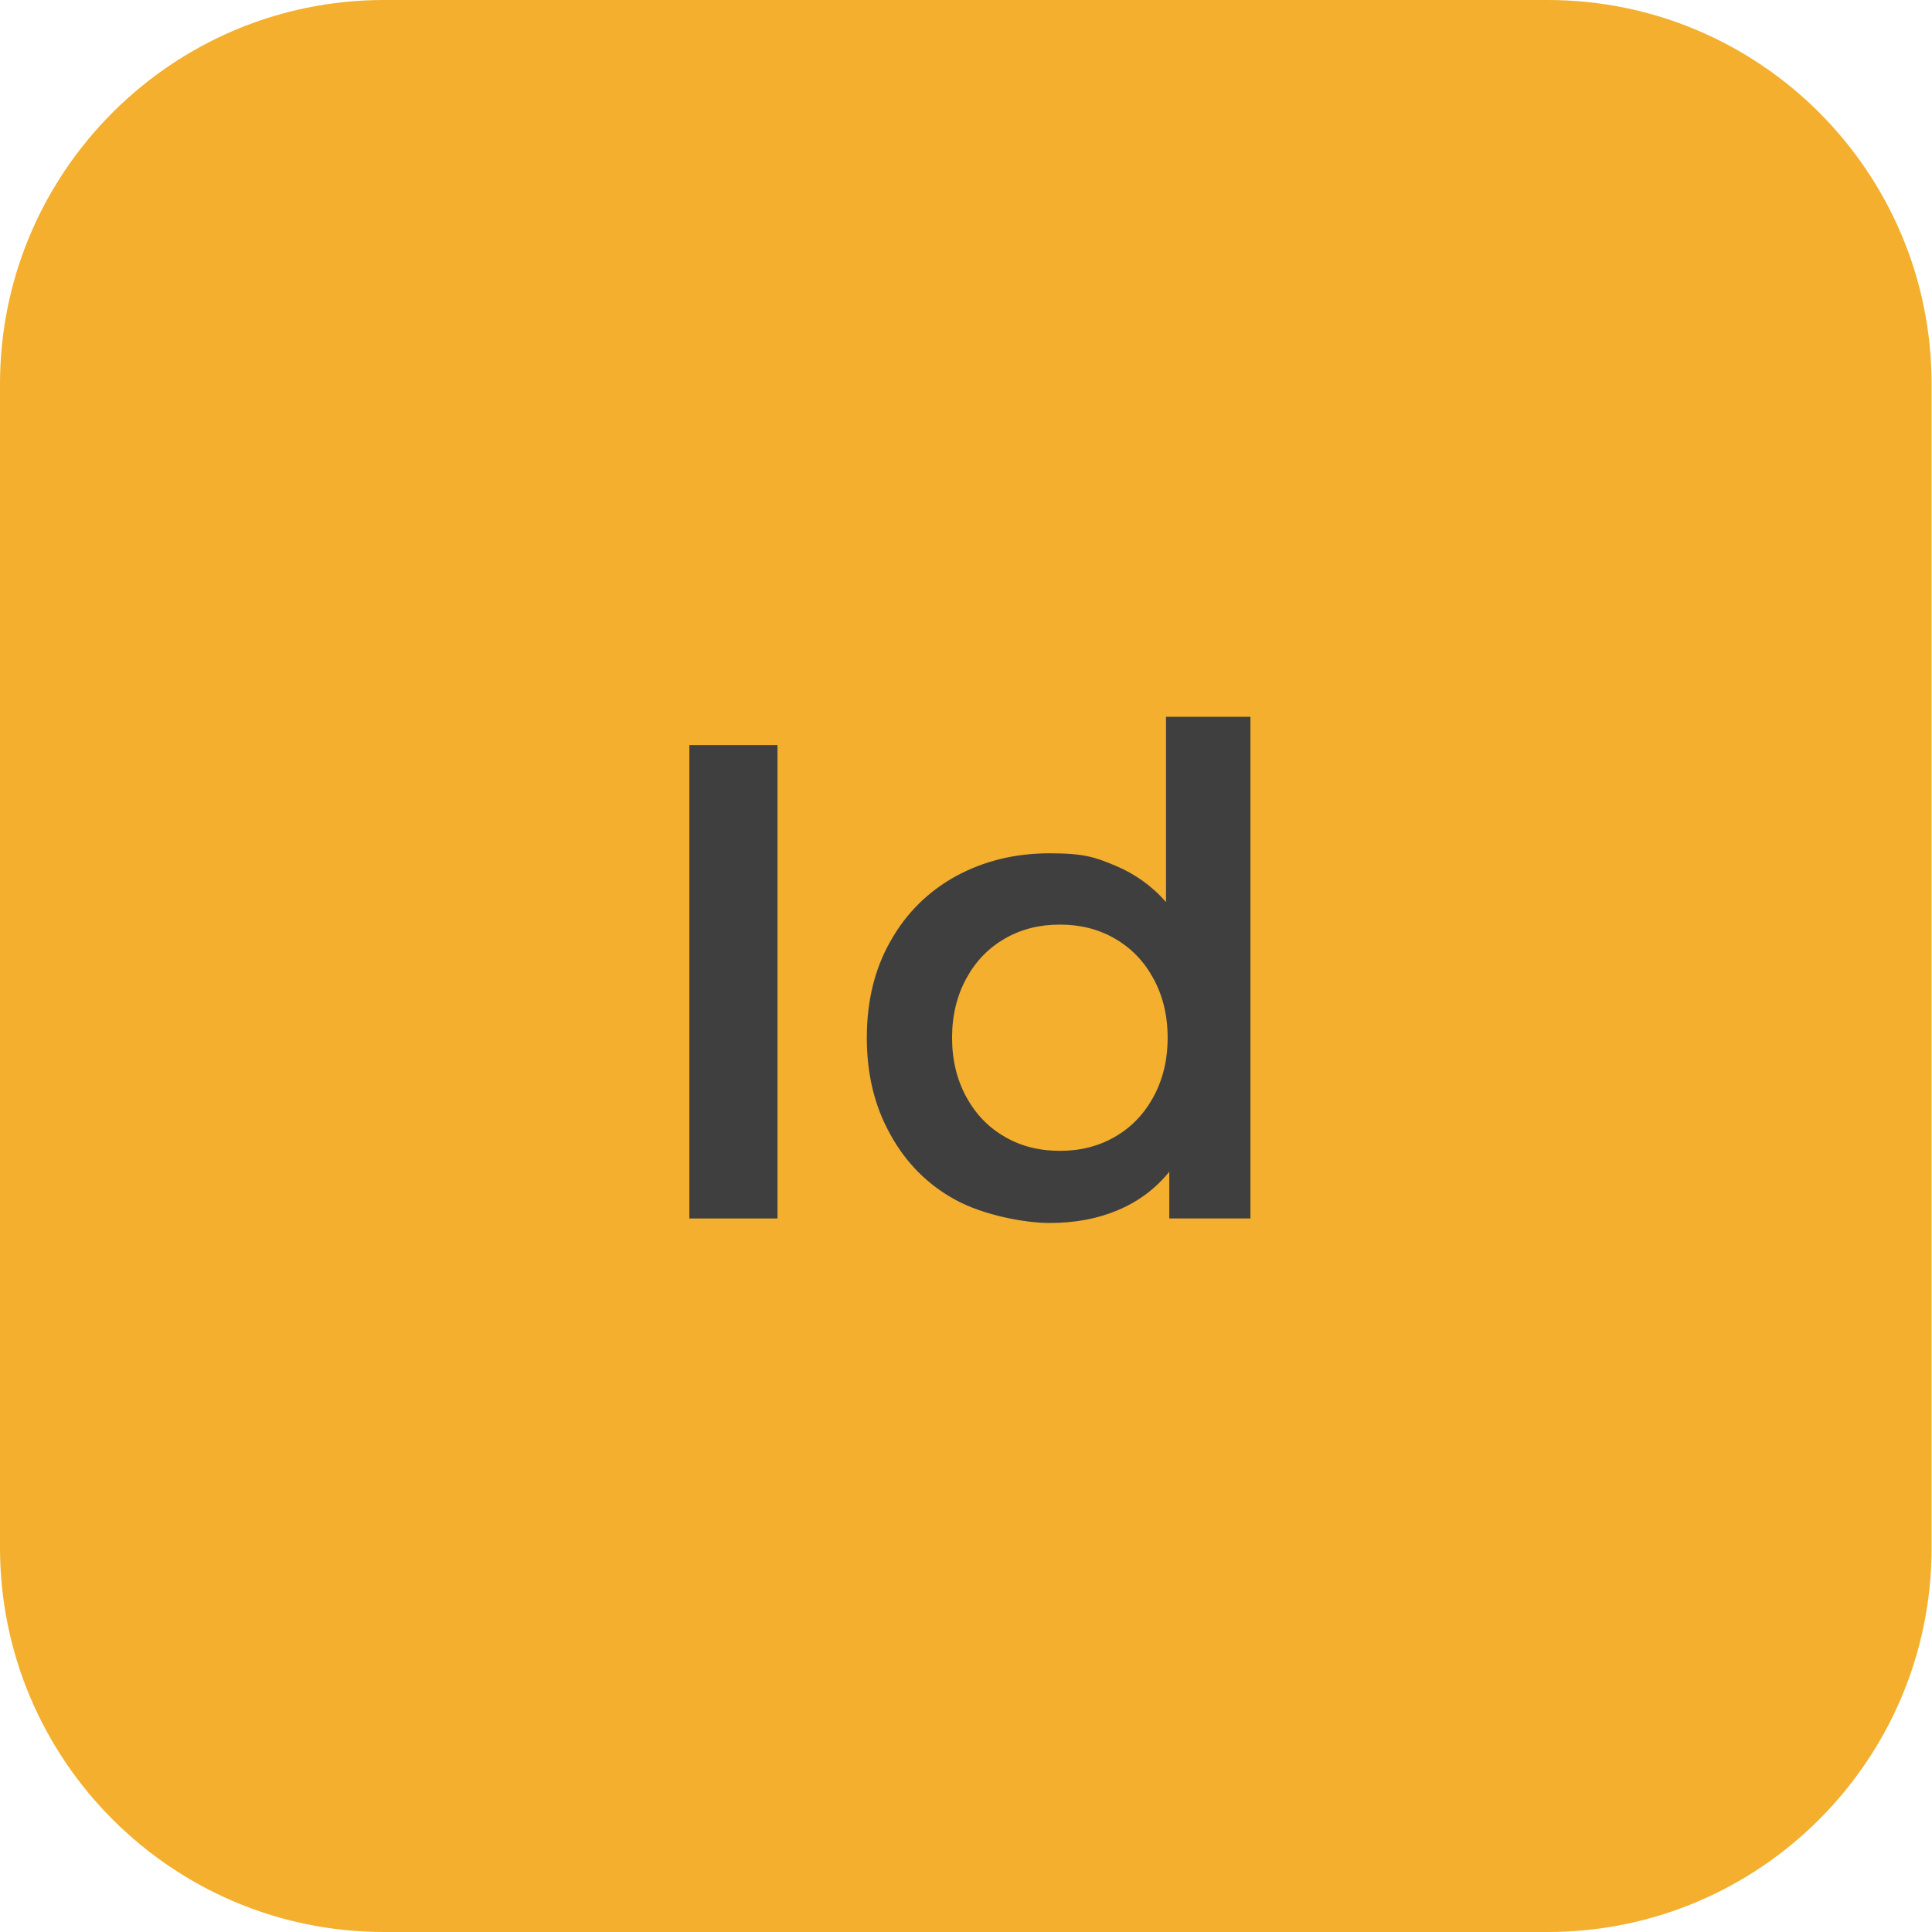 <?xml version="1.0" encoding="UTF-8"?>
<svg xmlns="http://www.w3.org/2000/svg" version="1.1" viewBox="0 0 471.4 471.4">
  <defs>
    <style>
      .cls-1 {
        fill: #3f3f3f;
      }

      .cls-2 {
        isolation: isolate;
      }

      .cls-3 {
        fill: #f3af2d;
        fill-rule: evenodd;
      }
    </style>
  </defs>
  <!-- Generator: Adobe Illustrator 28.7.1, SVG Export Plug-In . SVG Version: 1.2.0 Build 142)  -->
  <g>
    <g id="Layer_1">
      <path class="cls-3" d="M93.7,471.4h283.9c51.8,0,93.7-42,93.7-93.7V93.7C471.3,41.9,429.3,0,377.6,0H93.7C42,0,0,42,0,93.7v283.9c0,51.8,42,93.8,93.7,93.8Z"/>
      <g class="cls-2">
        <path class="cls-1" d="M168.2,181.8h21.5v115.5h-21.5v-115.5Z"/>
        <path class="cls-1" d="M305.1,174.9v122.4h-19.8v-11.4c-3.4,4.2-7.6,7.3-12.6,9.4s-10.5,3.1-16.6,3.1-16.1-1.9-22.9-5.6c-6.8-3.7-12.1-9-15.9-15.9-3.9-6.9-5.8-14.8-5.8-23.7s1.9-16.8,5.8-23.6c3.8-6.8,9.2-12.1,15.9-15.8,6.8-3.7,14.4-5.6,22.9-5.6s11.2,1,16,3,9,5,12.4,8.9v-45.2h20.6ZM272,277.4c4-2.3,7.1-5.5,9.4-9.7s3.5-9,3.5-14.5-1.2-10.3-3.5-14.5-5.4-7.4-9.4-9.7-8.4-3.4-13.4-3.4-9.4,1.1-13.4,3.4c-4,2.3-7.1,5.5-9.4,9.7-2.3,4.2-3.5,9-3.5,14.5s1.2,10.3,3.5,14.5,5.4,7.4,9.4,9.7c4,2.3,8.4,3.4,13.4,3.4s9.4-1.1,13.4-3.4Z"/>
      </g>
    </g>
  </g>
</svg>